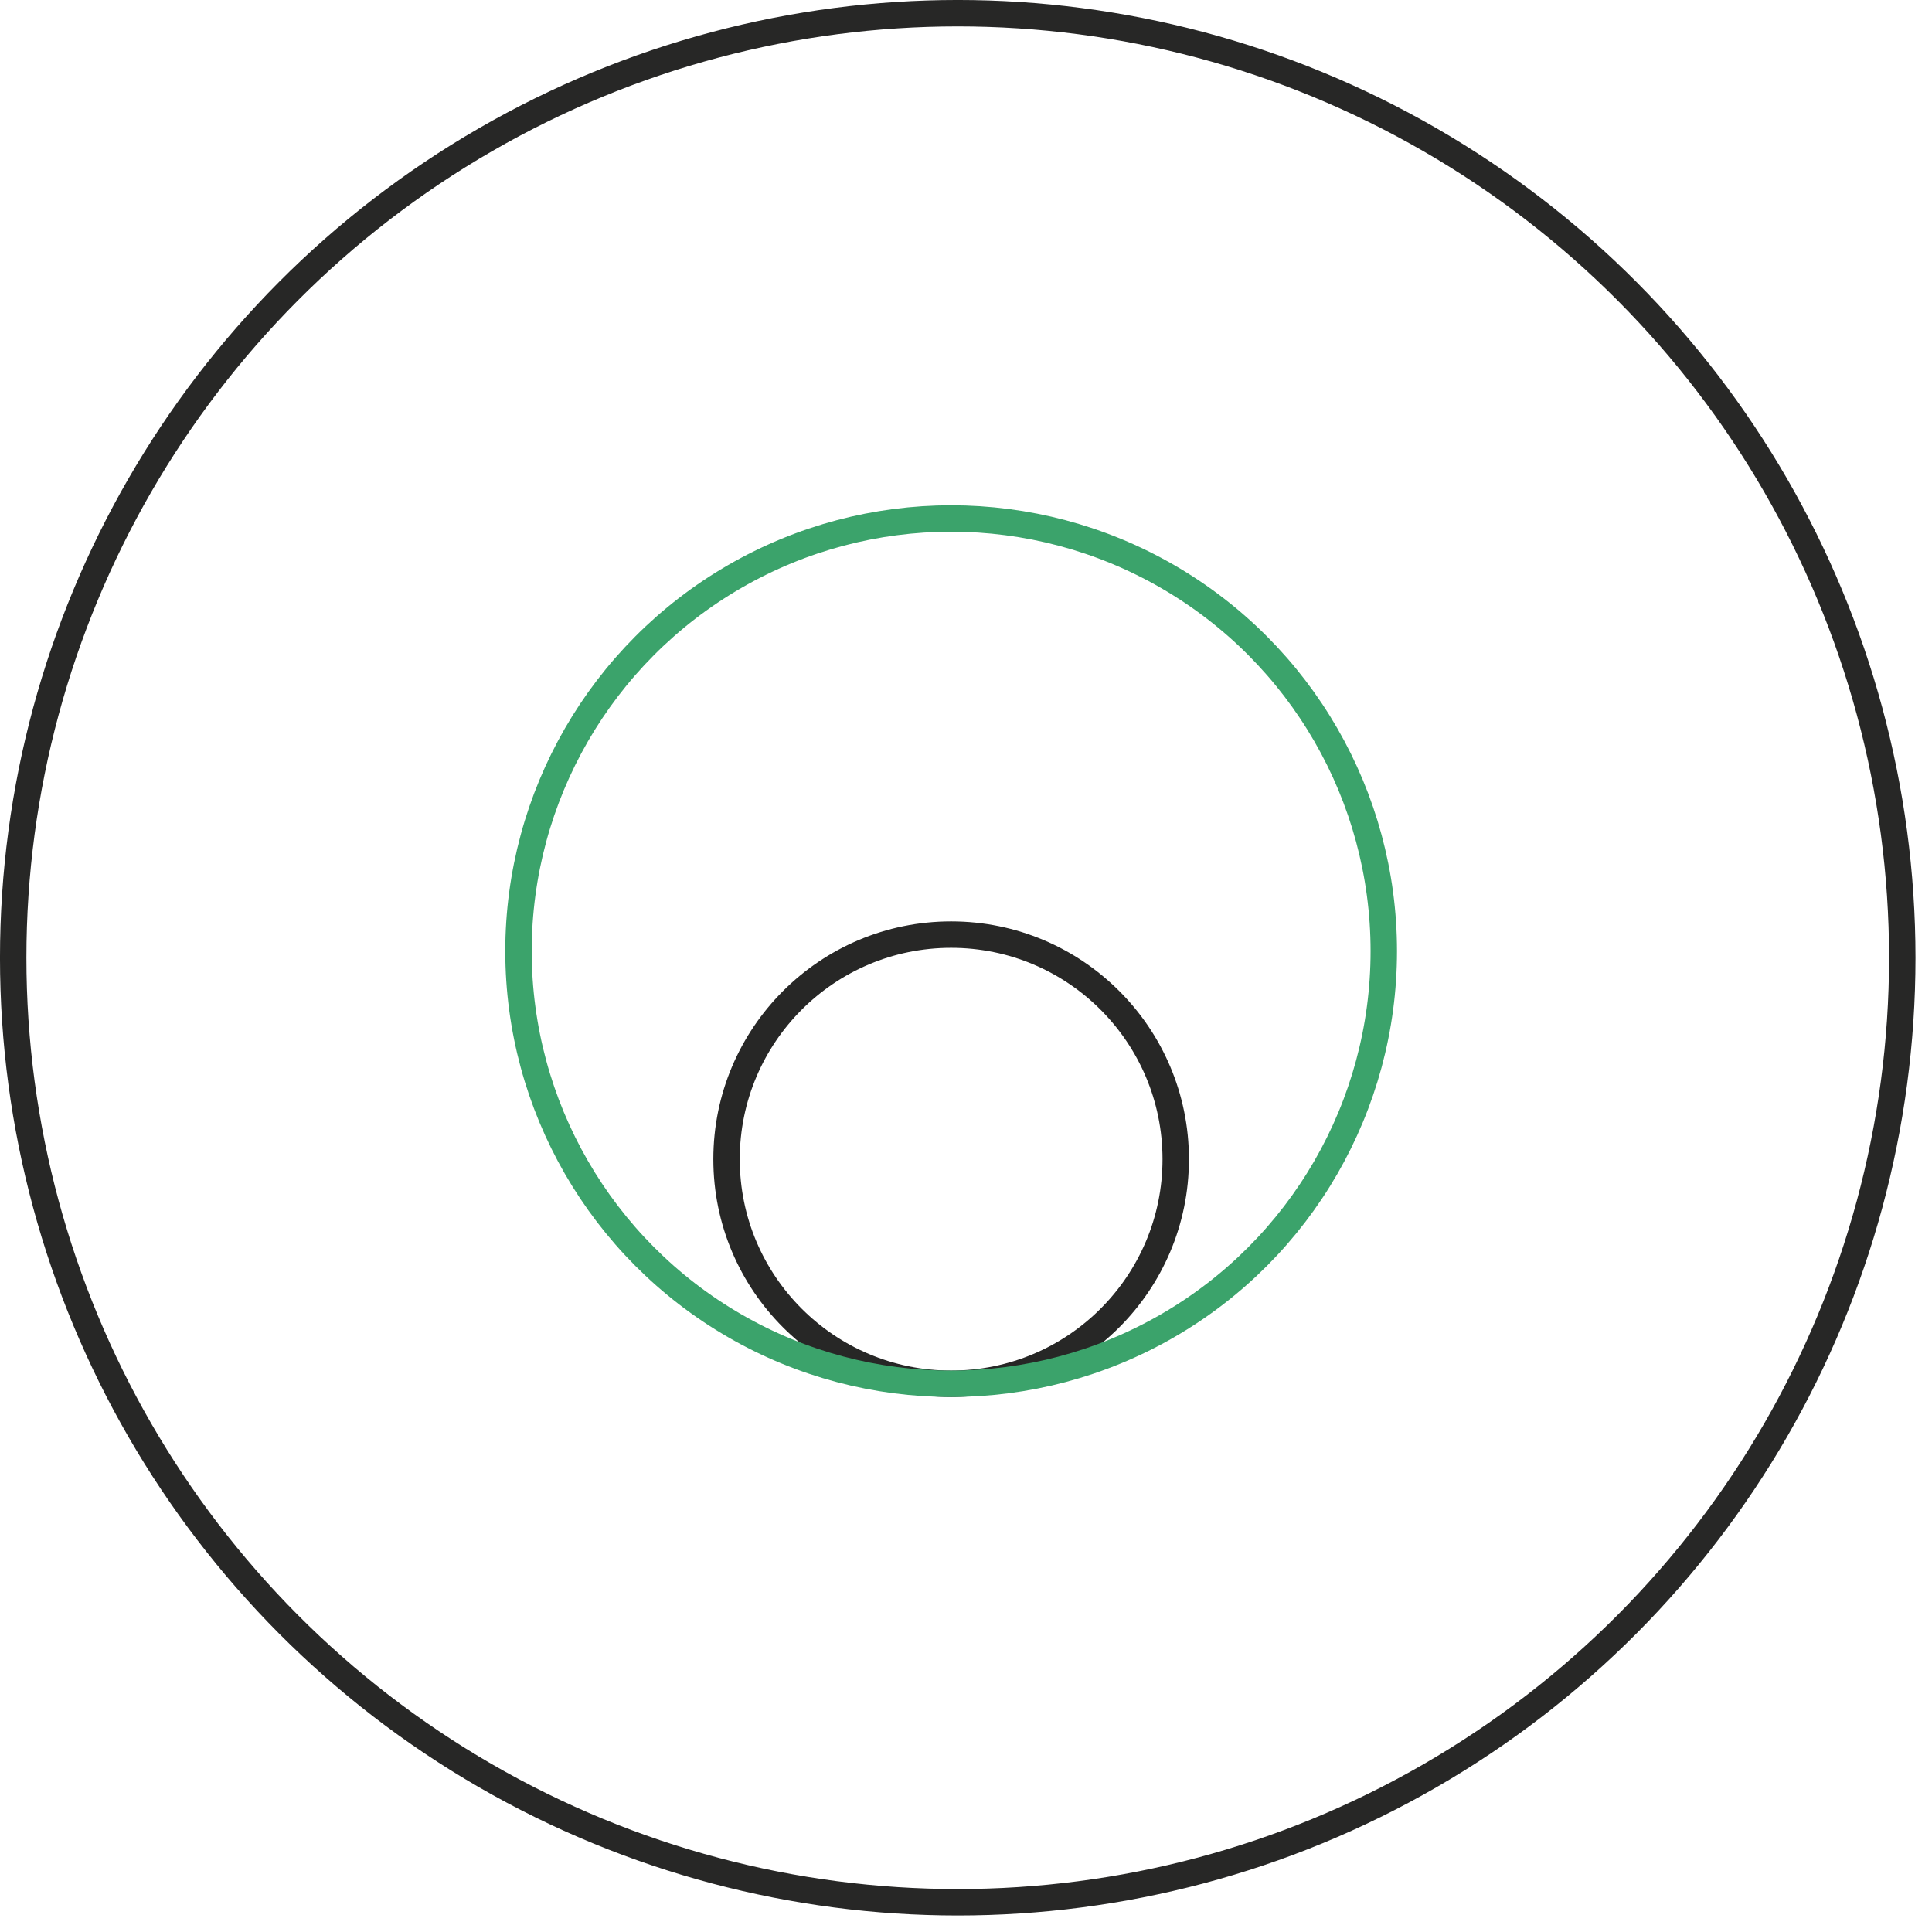 <svg width="65" height="65" viewBox="0 0 65 65" fill="none" xmlns="http://www.w3.org/2000/svg">
<circle cx="32.222" cy="32.222" r="31.778" stroke="#272726" stroke-width="0.889"/>
<circle cx="32" cy="39" r="7.556" stroke="#272726" stroke-width="0.889"/>
<circle cx="32" cy="32" r="14.556" stroke="#3BA36B" stroke-width="0.889"/>
</svg>

